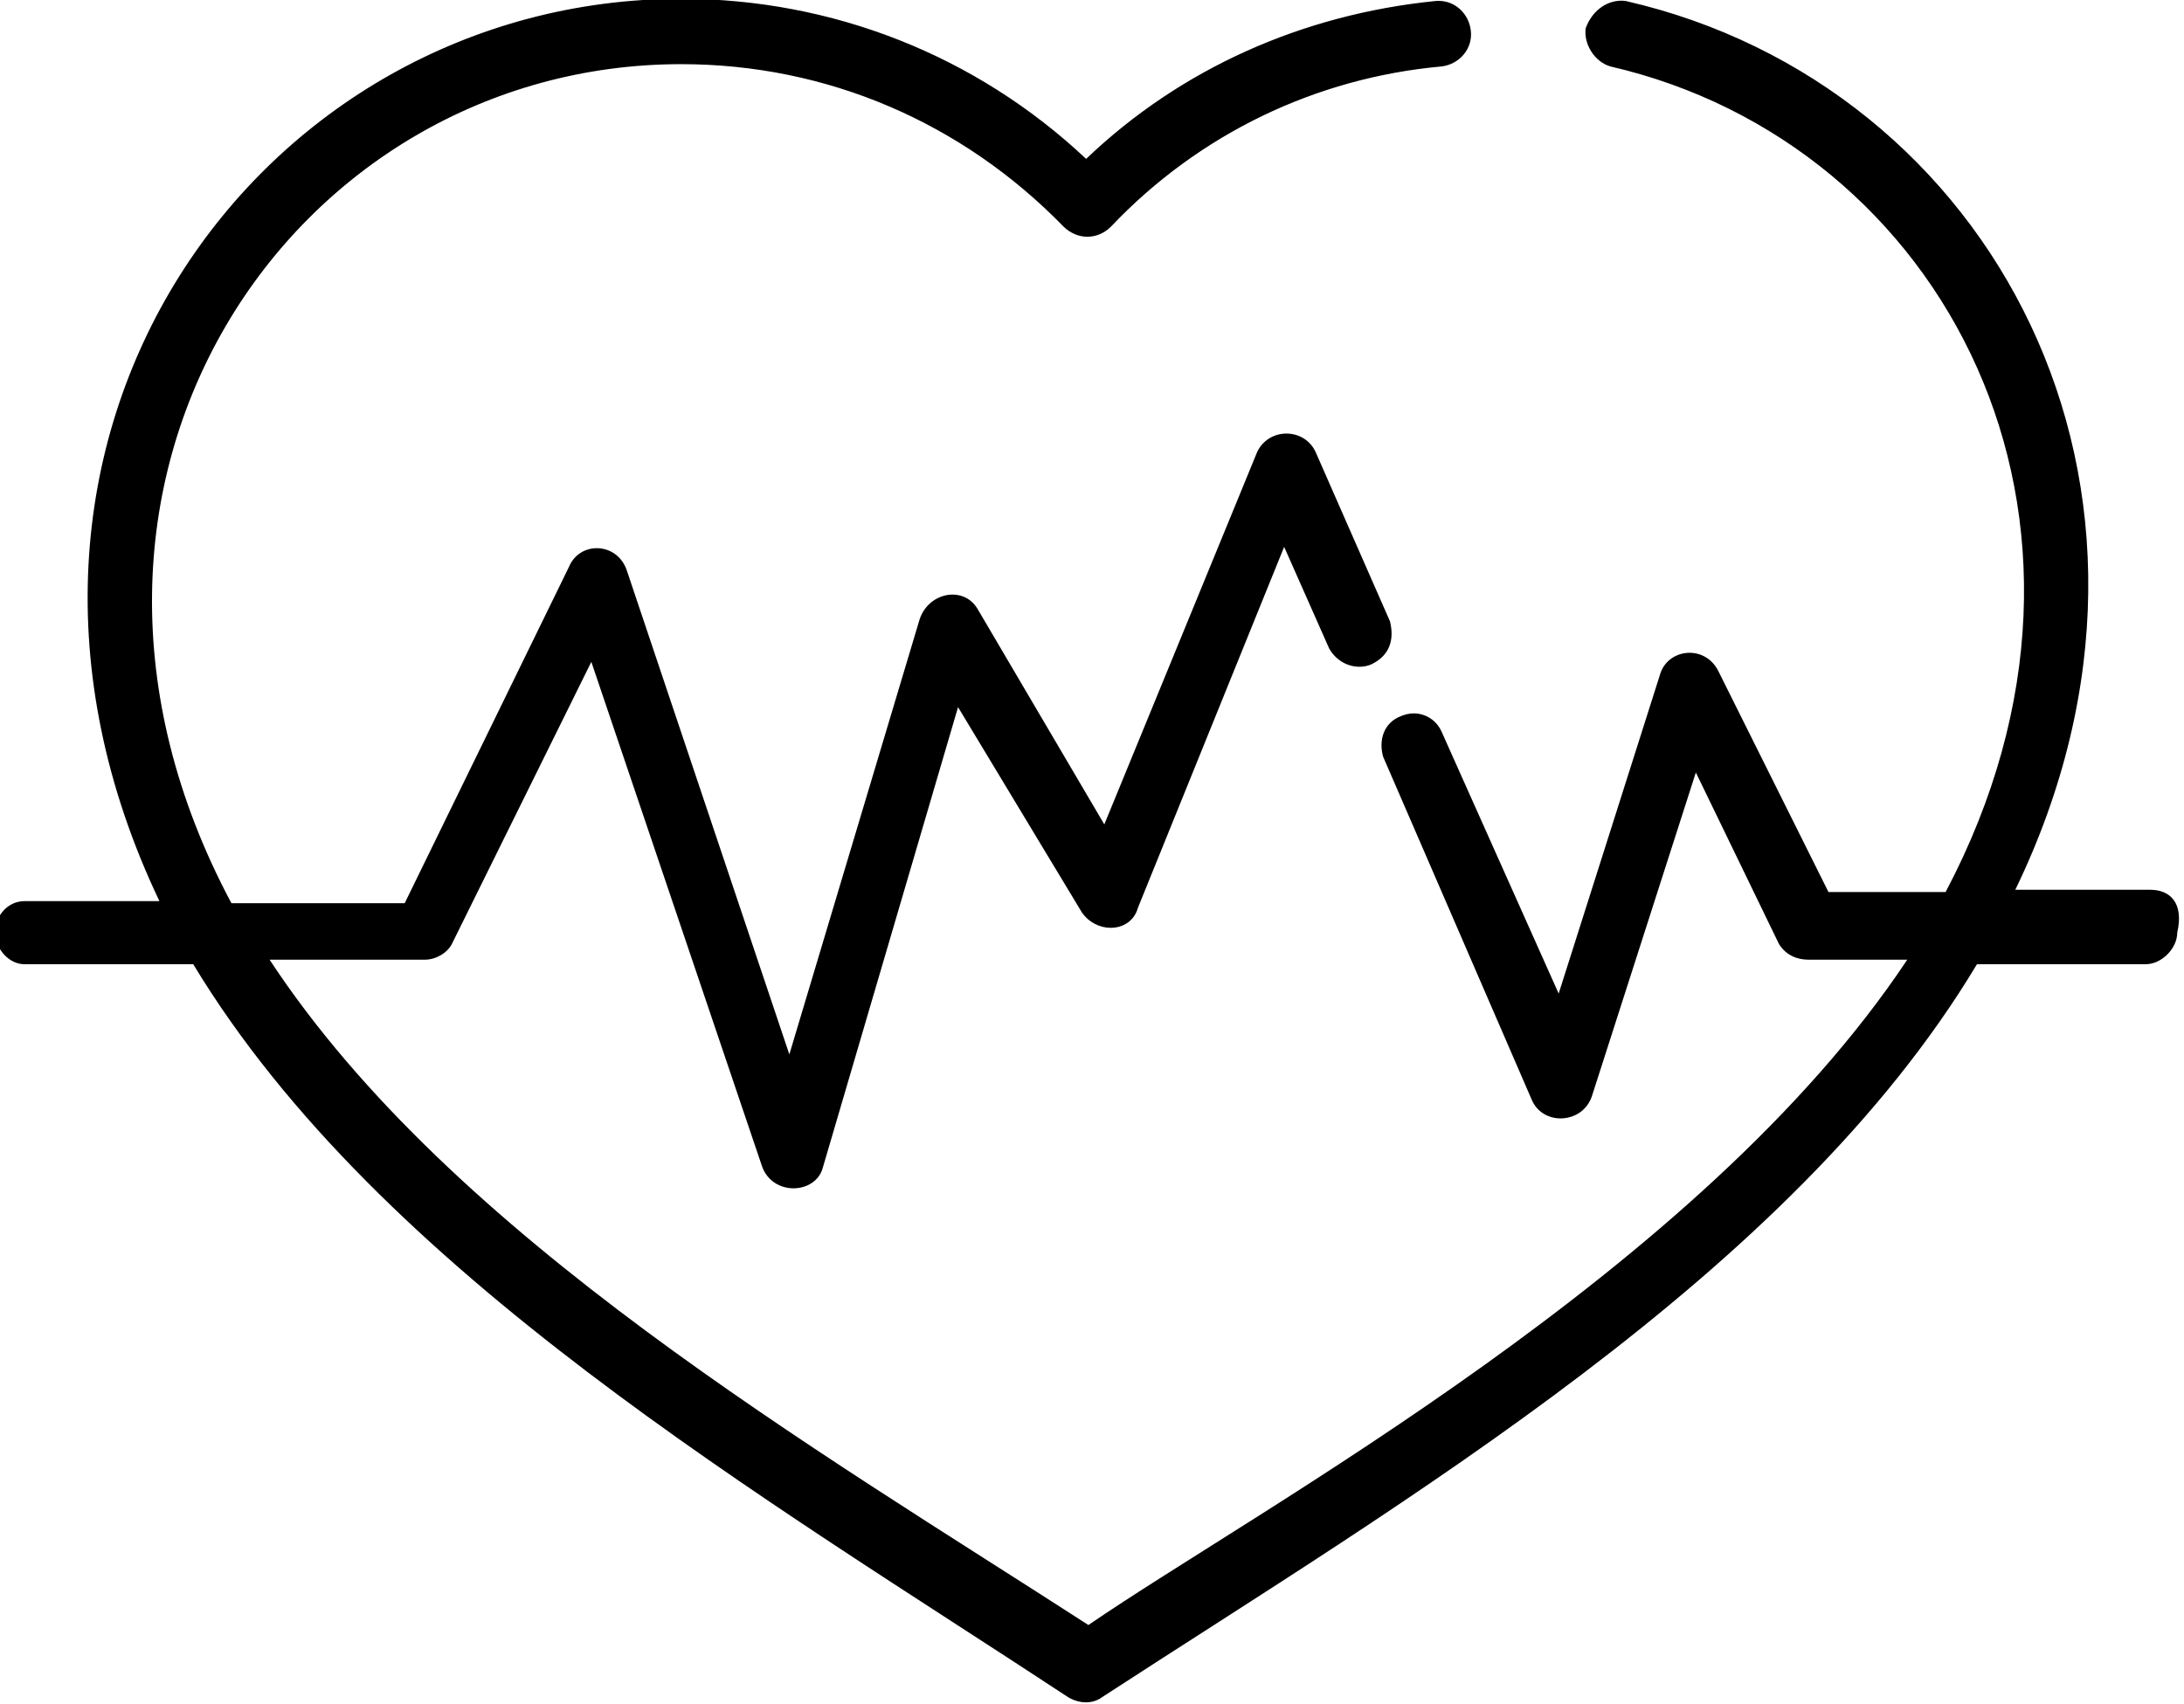 <?xml version="1.0" encoding="UTF-8" standalone="no"?>
<!-- Created with Inkscape (http://www.inkscape.org/) -->
<svg xmlns:inkscape="http://www.inkscape.org/namespaces/inkscape" xmlns:sodipodi="http://sodipodi.sourceforge.net/DTD/sodipodi-0.dtd" xmlns="http://www.w3.org/2000/svg" xmlns:svg="http://www.w3.org/2000/svg" width="38.449mm" height="30mm" viewBox="0 0 38.449 30" version="1.1" id="svg5">
  <defs id="defs2">
    <clipPath id="clip0">
      <rect x="835" y="211" width="40" height="30" id="rect9"></rect>
    </clipPath>
  </defs>
  <g inkscape:label="Camada 1" inkscape:groupmode="layer" id="layer1" transform="translate(-89.114,-86.983)">
    <g clip-path="url(#clip0)" transform="matrix(1,0,0,1,-746.961,-124.038)" id="g16" style="fill:#000000" inkscape:export-filename="saude.svg" inkscape:export-xdpi="96" inkscape:export-ydpi="96">
      <path d="m 848.068,211 c -7.444,0 -13.068,7.746 -9.186,15.889 h -2.375 c -0.28,0 -0.516,0.237 -0.516,0.554 0,0.28 0.236,0.557 0.516,0.557 h 2.97 c 3.286,5.441 10.098,9.414 15.403,12.907 0.1,0.06 0.21,0.09 0.313,0.09 0.103,0 0.203,-0.03 0.283,-0.09 5.305,-3.453 12.117,-7.426 15.403,-12.907 h 2.97 c 0.28,0 0.556,-0.277 0.556,-0.557 0.119,-0.517 -0.12,-0.754 -0.476,-0.754 h -2.375 c 3.443,-7.109 -0.436,-14.181 -6.852,-15.649 -0.026,-0.003 -0.053,-0.007 -0.08,-0.007 -0.282,0 -0.525,0.194 -0.631,0.484 -0.04,0.277 0.156,0.594 0.435,0.674 5.861,1.351 9.383,7.943 5.901,14.538 h -2.062 l -1.94,-3.893 c -0.109,-0.217 -0.309,-0.32 -0.505,-0.32 -0.233,0 -0.459,0.143 -0.526,0.4 l -1.779,5.601 -2.059,-4.607 c -0.09,-0.207 -0.286,-0.327 -0.492,-0.327 -0.073,0 -0.15,0.017 -0.223,0.047 -0.316,0.12 -0.396,0.437 -0.316,0.717 l 2.614,6.035 c 0.093,0.223 0.3,0.333 0.509,0.333 0.236,0 0.476,-0.136 0.559,-0.413 l 1.823,-5.678 1.463,3.019 c 0.12,0.197 0.319,0.277 0.516,0.277 h 1.743 c -3.643,5.481 -11.406,9.651 -14.416,11.716 -4.789,-3.096 -11.206,-6.829 -14.415,-11.716 h 2.734 c 0.196,0 0.396,-0.12 0.475,-0.277 l 2.455,-4.967 3.01,8.897 c 0.097,0.253 0.326,0.373 0.549,0.373 0.233,0 0.459,-0.13 0.519,-0.373 l 2.378,-8.1 2.179,3.613 c 0.126,0.183 0.322,0.273 0.509,0.273 0.216,0 0.415,-0.12 0.479,-0.353 l 2.574,-6.355 0.792,1.788 c 0.116,0.207 0.322,0.323 0.532,0.323 0.073,0 0.15,-0.013 0.219,-0.046 0.32,-0.157 0.399,-0.437 0.32,-0.754 l -1.308,-2.979 c -0.099,-0.217 -0.306,-0.327 -0.515,-0.327 -0.206,0 -0.416,0.11 -0.516,0.327 l -2.69,6.555 -2.219,-3.773 c -0.103,-0.187 -0.273,-0.274 -0.452,-0.274 -0.24,0 -0.486,0.157 -0.579,0.431 l -2.295,7.666 -2.854,-8.5 c -0.083,-0.274 -0.309,-0.414 -0.535,-0.414 -0.203,0 -0.4,0.11 -0.493,0.334 l -2.89,5.918 h -3.05 c -3.962,-7.426 1.068,-14.775 7.919,-14.775 2.575,0 4.953,1.034 6.732,2.862 0.12,0.117 0.27,0.177 0.416,0.177 0.15,0 0.3,-0.06 0.416,-0.177 1.547,-1.631 3.605,-2.622 5.824,-2.822 0.316,-0.04 0.552,-0.317 0.512,-0.634 -0.036,-0.297 -0.276,-0.52 -0.562,-0.52 -0.023,0 -0.046,0 -0.07,0.003 -2.338,0.237 -4.477,1.191 -6.14,2.779 -1.939,-1.825 -4.473,-2.819 -7.128,-2.819 z" fill="#657e93" fill-rule="evenodd" id="path14" style="fill:#000000"></path>
    </g>
  </g>
</svg>
